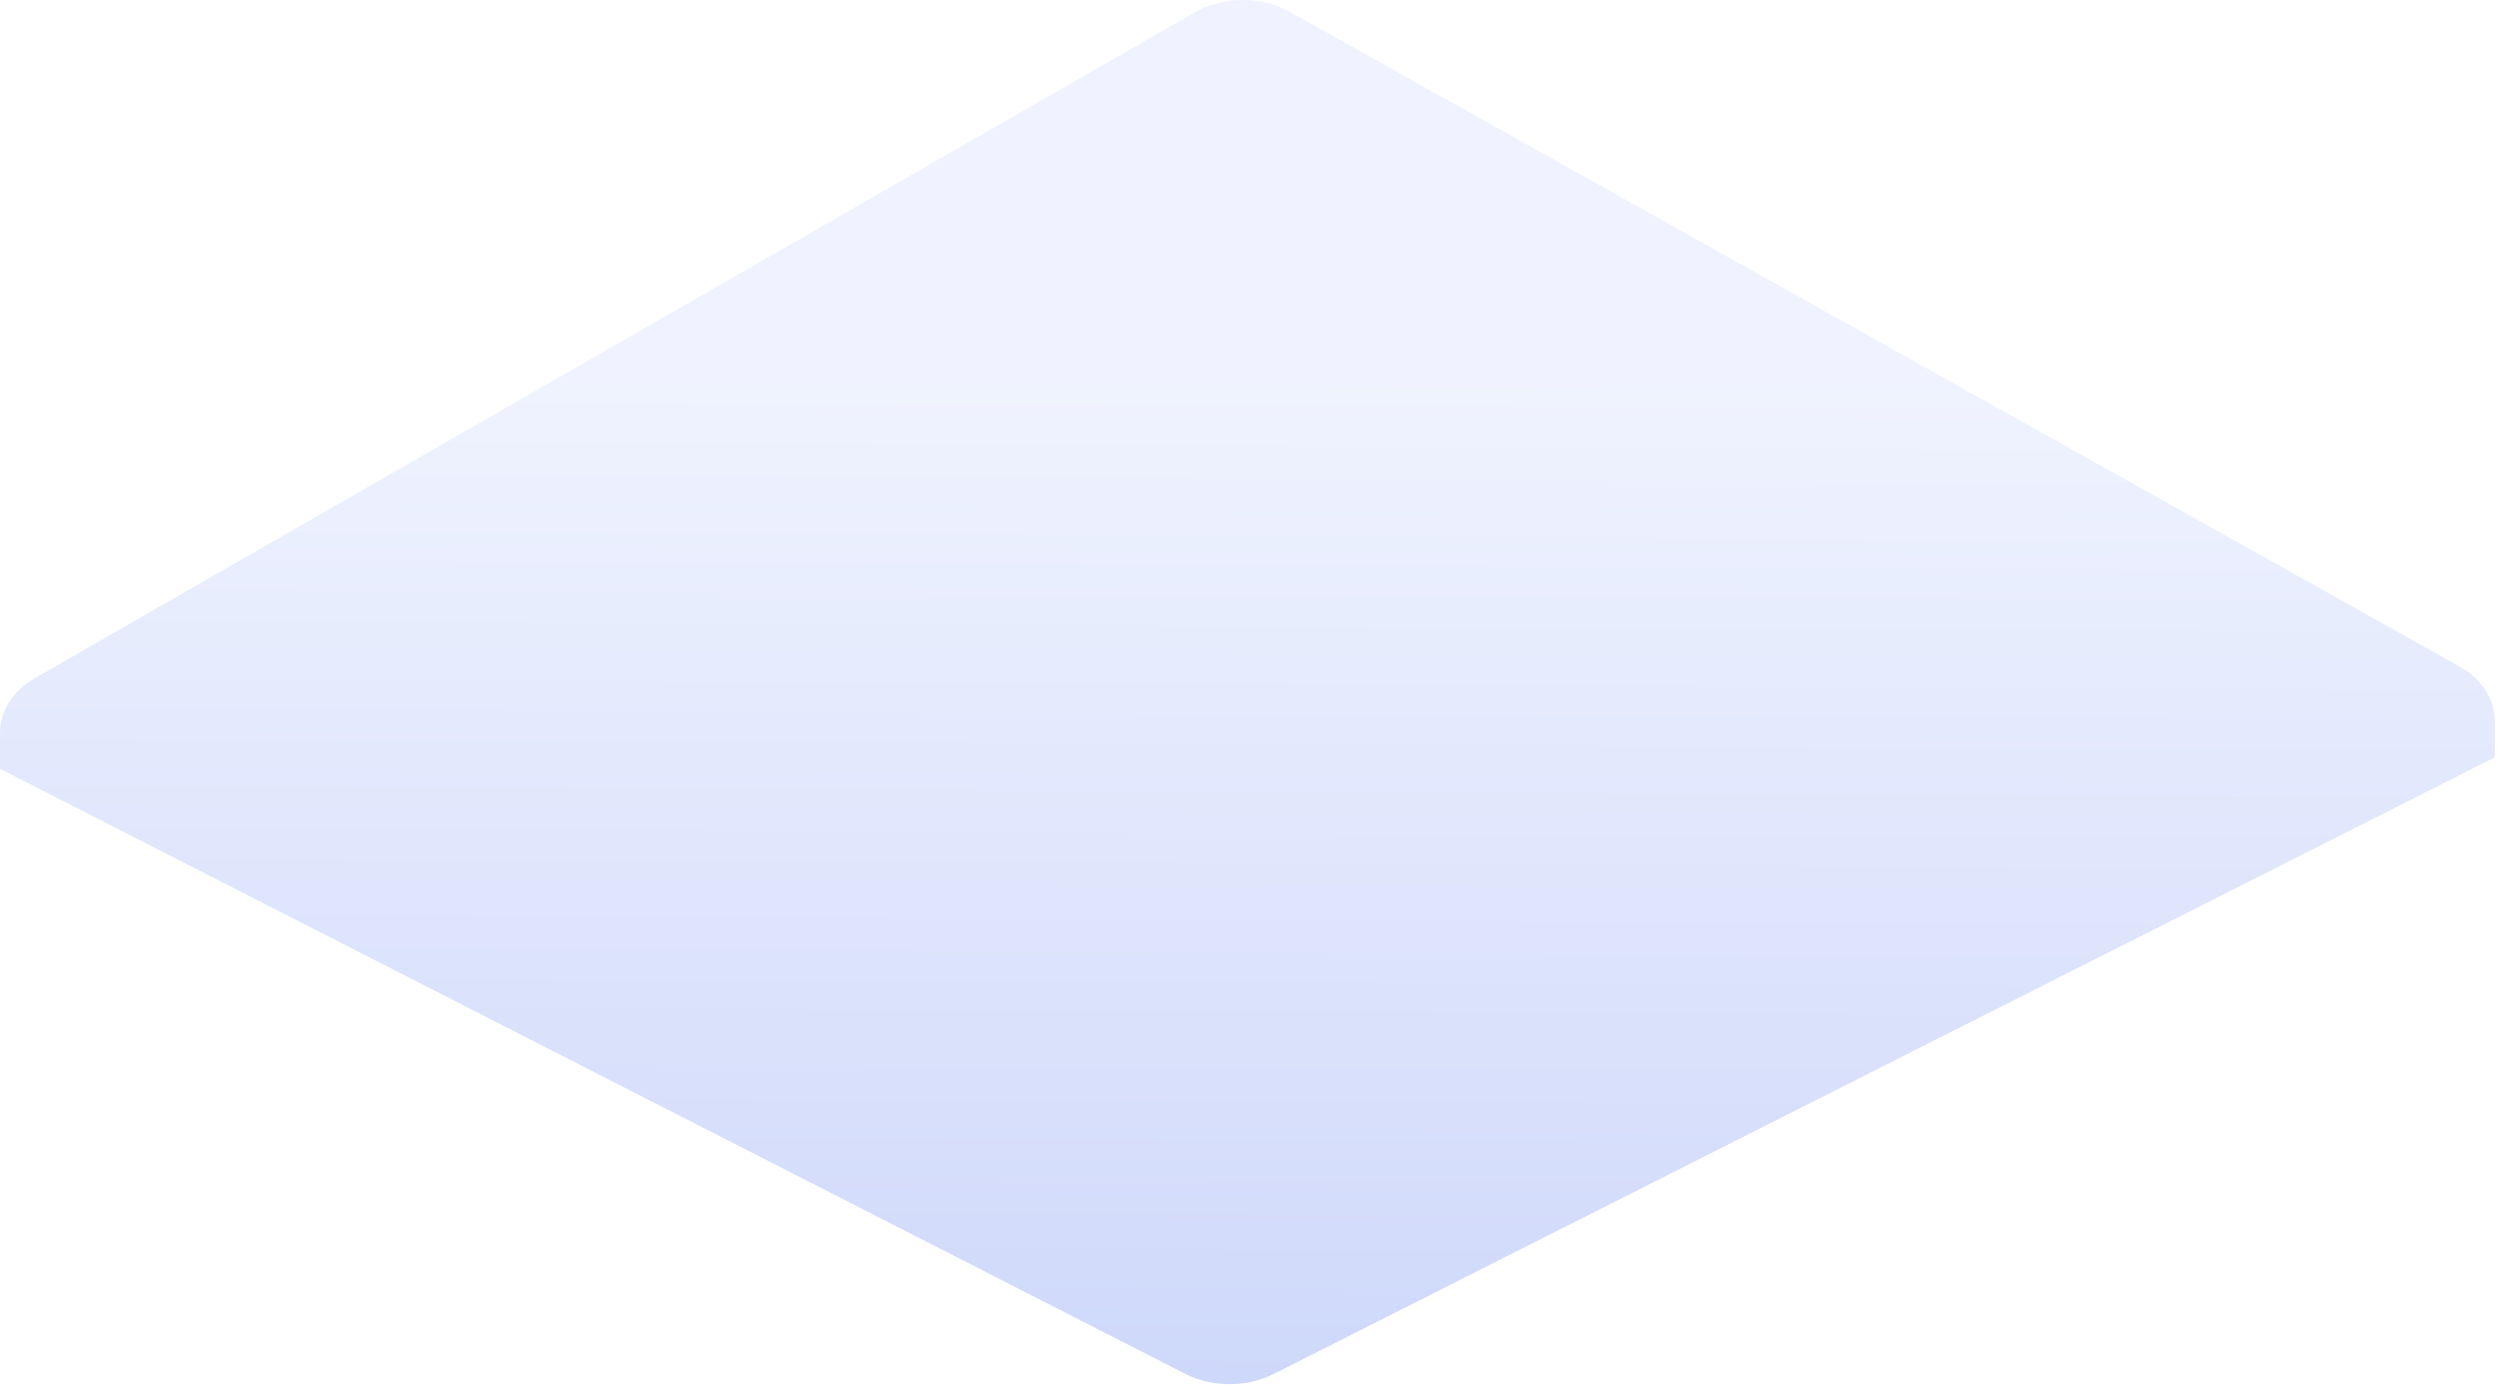 <?xml version="1.0" encoding="utf-8"?>
<svg xmlns="http://www.w3.org/2000/svg" fill="none" height="100%" overflow="visible" preserveAspectRatio="none" style="display: block;" viewBox="0 0 193 107" width="100%">
<path d="M189.922 51.478L99.655 0.956C98.57 0.334 97.271 0 95.938 0C94.606 0 93.306 0.334 92.222 0.956L2.679 52.361C1.85 52.837 1.175 53.465 0.709 54.193C0.243 54.92 -0 55.727 9.00902e-08 56.546V59.352L91.468 106.044C92.499 106.576 93.699 106.859 94.925 106.859C96.151 106.859 97.35 106.576 98.382 106.044L192.601 58.467V55.662C192.6 54.843 192.357 54.037 191.891 53.309C191.425 52.582 190.75 51.954 189.922 51.478Z" fill="url(#paint0_linear_0_11759)" fill-opacity="0.5" id="Vector"/>
<defs>
<linearGradient gradientUnits="userSpaceOnUse" id="paint0_linear_0_11759" x1="96.547" x2="96.172" y1="29.859" y2="107.95">
<stop stop-color="#E1E8FF"/>
<stop offset="1" stop-color="#9DB1F5"/>
</linearGradient>
</defs>
</svg>